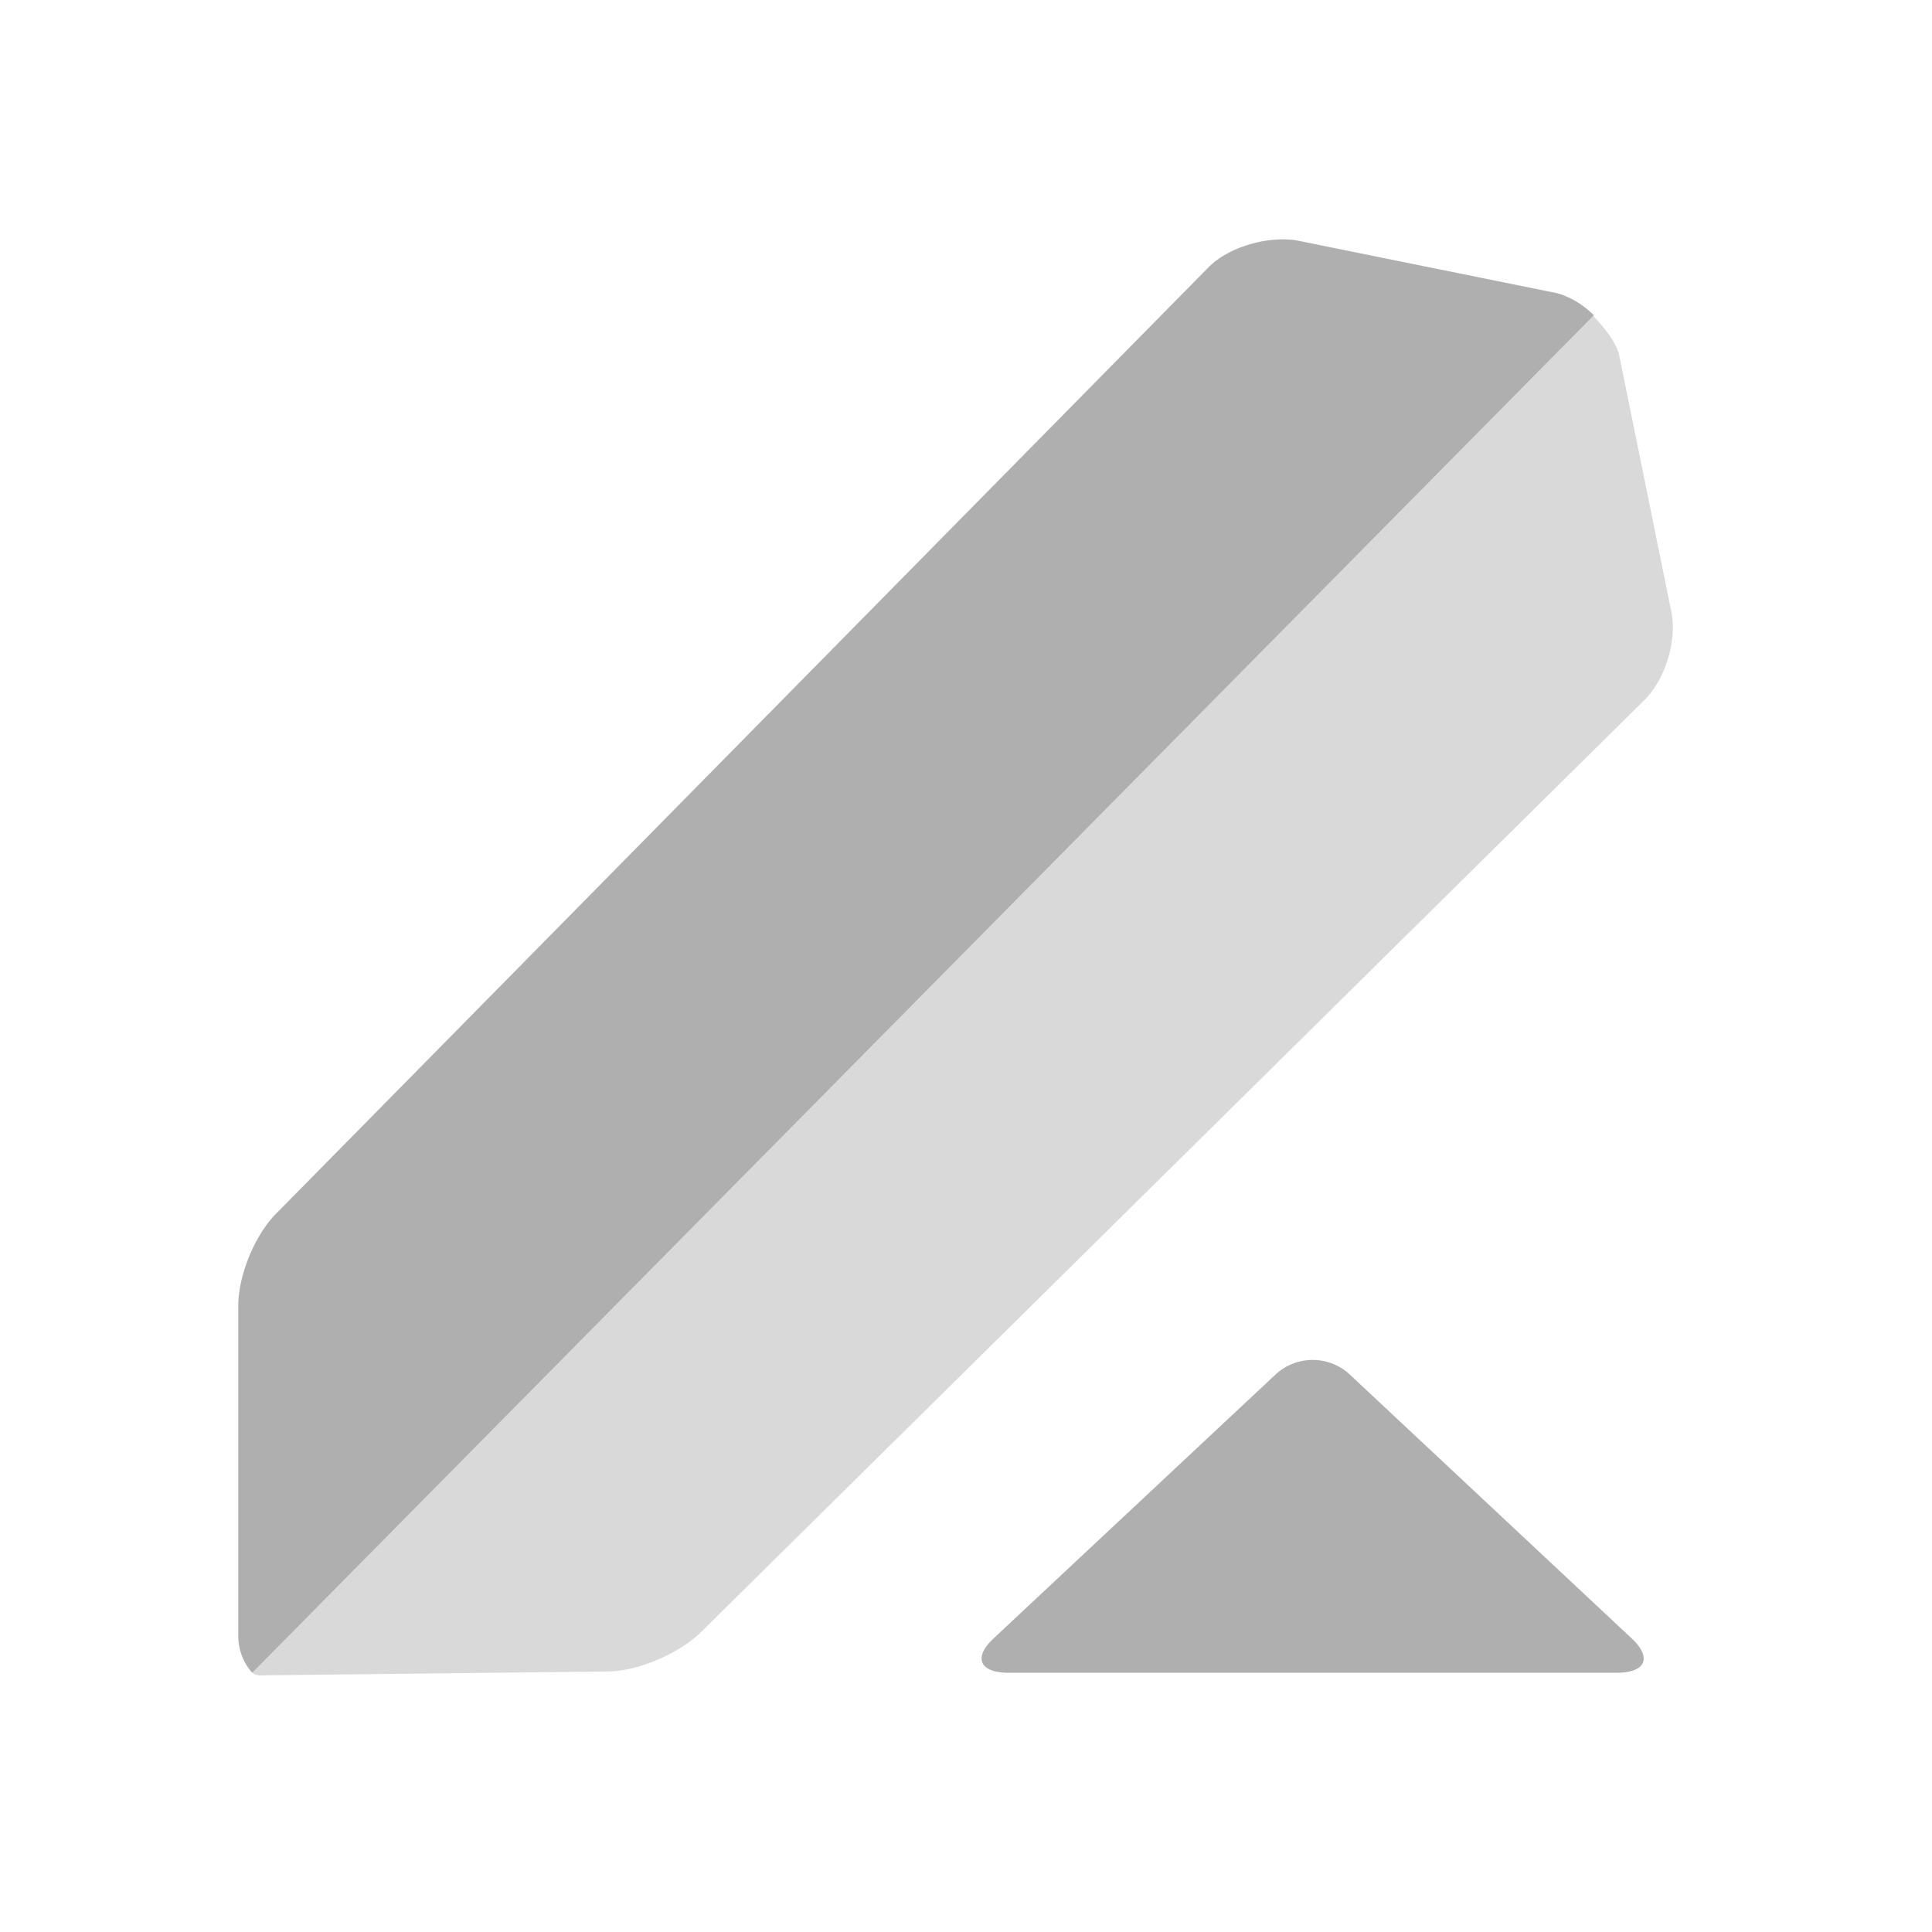 <svg xmlns="http://www.w3.org/2000/svg" width="61" height="61" fill="none" viewBox="0 0 61 61">
  <g clip-path="url(#a)">
    <path fill="#AFAFAF" fill-rule="evenodd" d="M40.285 43.387a1.722 1.722 0 0 1 2.32 0l8.92 8.35c.64.599.44 1.078-.48 1.078h-19.2c-.92 0-1.12-.48-.48-1.079l8.92-8.349Z" clip-rule="evenodd"/>
    <path fill="#D9D9D9" fill-rule="evenodd" d="m7.727 52.415 42.44-42.583c.48.48.88.999.96 1.398l1.64 8.07c.2.918-.2 2.197-.88 2.836l-29.8 29.44c-.68.64-1.96 1.199-2.92 1.199l-10.76.12c-.48.04-.44-.08-.68-.48Z" clip-rule="evenodd"/>
    <path fill="#AFAFAF" fill-rule="evenodd" d="M7.523 51.657V41.23c0-.958.52-2.237 1.2-2.916l29.4-29.84c.64-.679 1.92-1.039 2.84-.879l8.08 1.638c.44.08.92.36 1.28.72L7.963 52.814a1.74 1.74 0 0 1-.44-1.158Z" clip-rule="evenodd"/>
  </g>
  <defs>
    <clipPath id="a">
      <path fill="#fff" d="M.367.924h60v60h-60z"/>
    </clipPath>
  </defs>
</svg>
